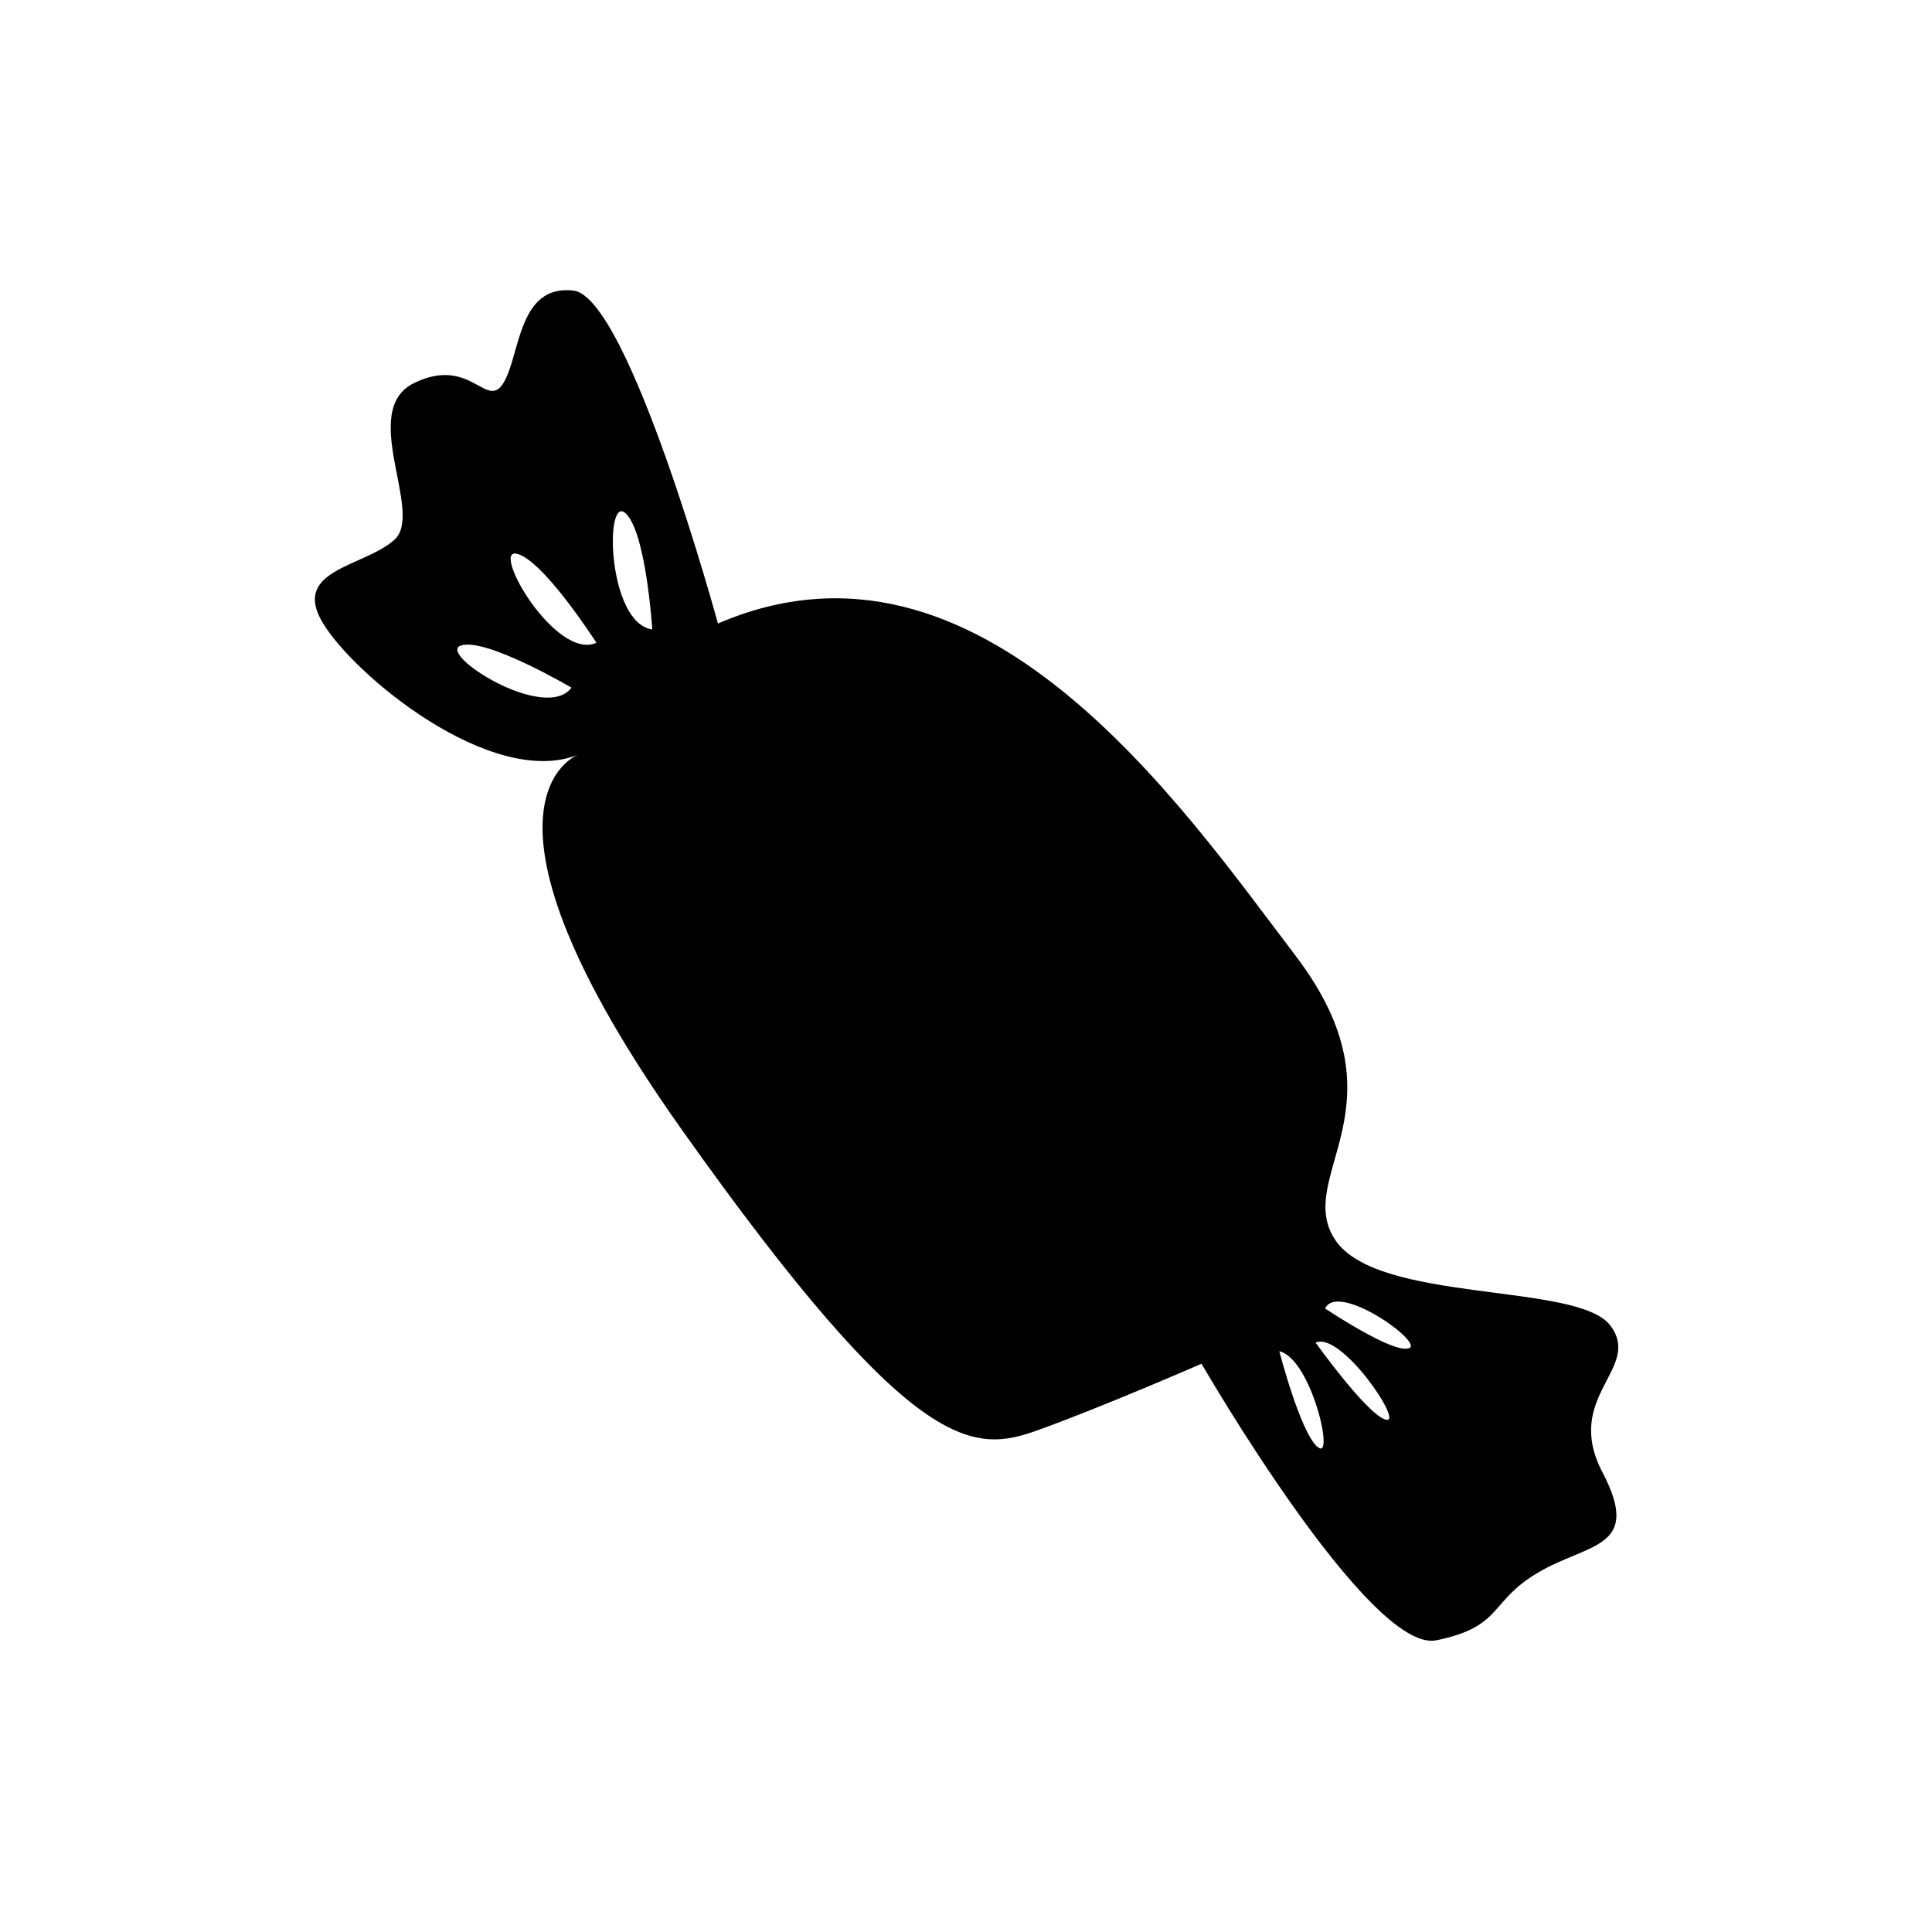 <?xml version="1.0" encoding="UTF-8"?>
<!-- Uploaded to: ICON Repo, www.svgrepo.com, Generator: ICON Repo Mixer Tools -->
<svg fill="#000000" width="800px" height="800px" version="1.1" viewBox="144 144 512 512" xmlns="http://www.w3.org/2000/svg">
 <path d="m551.61 560.75c13.227-7.871 27.711-6.219 17.082-26.527-10.629-20.309 10.707-27.473 2.047-38.965-8.66-11.492-61.637-5.746-72.895-22.672-11.258-16.926 19.758-35.504-10.469-75.258-30.23-39.754-83.523-118.08-153.11-88.09 0 0-23.617-86.594-38.336-88.246-14.723-1.652-14.016 17.16-18.504 24.48-4.488 7.32-8.66-7.242-23.617 0s2.598 34.242-5.195 41.484c-7.793 7.242-27.395 7.871-19.207 21.883 8.188 14.012 44.871 44.242 67.777 35.188 0 0-34.086 12.516 27.551 99.422s77.223 85.727 94.465 79.508c17.238-6.219 43.219-17.555 43.219-17.555s44.477 76.988 62.27 73.289c17.789-3.695 13.777-10.227 26.922-17.941zm-241.91-280.8c5.512 4.801 7.164 30.859 7.164 30.859-11.887-1.652-12.676-35.66-7.164-30.859zm-28.812 10.785c7.008 1.496 21.176 23.617 21.176 23.617-10.785 4.801-28.023-25.035-21.176-23.617zm-14.719 24.324c6.691-2.125 29.285 11.18 29.285 11.18-7.008 9.367-35.898-9.055-29.285-11.18zm251.12 186.25c-4.25 1.418-22.121-10.547-22.121-10.547 3.383-7.246 26.449 9.207 22.199 10.547zm-24.168 26.137c-4.644-4.172-10.078-25.348-10.078-25.348 8.504 1.965 14.801 29.516 10.156 25.344zm18.027-7.242c-5.039-1.574-18.5-20.387-18.5-20.387 6.769-3.152 23.695 21.957 18.578 20.383z"/>
</svg>